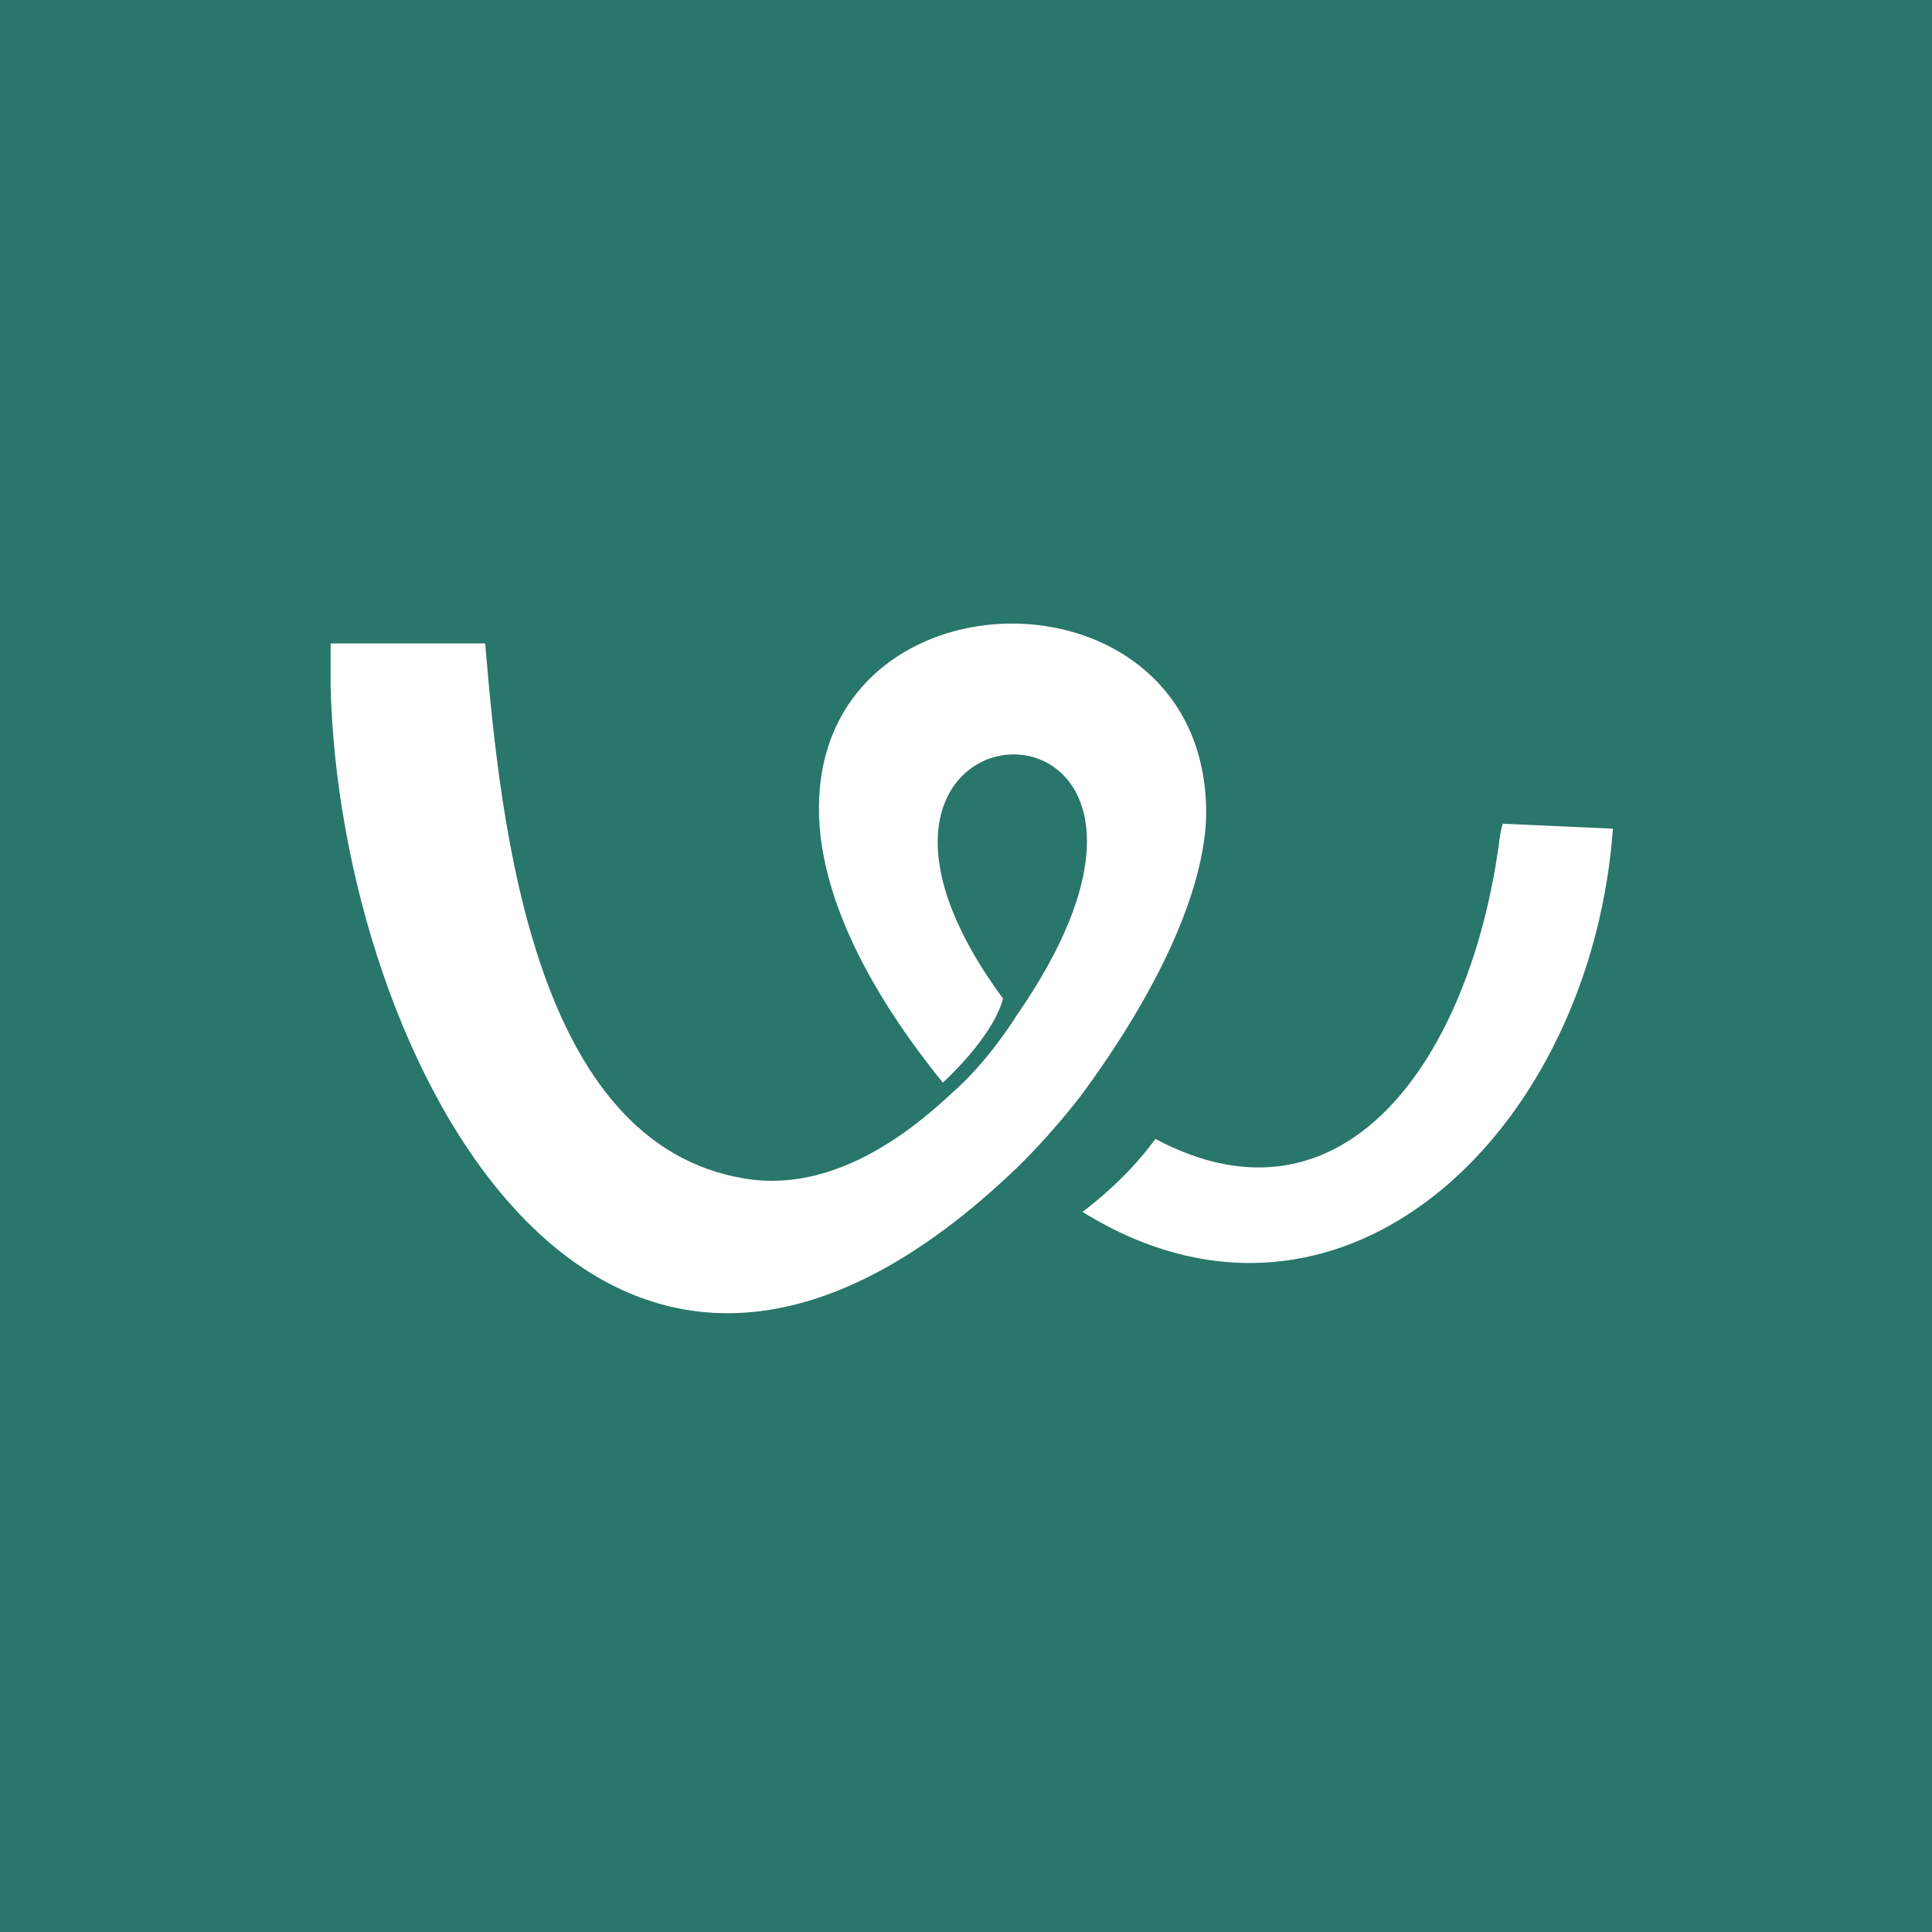 <svg width="56" height="56" viewBox="0 0 56 56" fill="none" xmlns="http://www.w3.org/2000/svg">
<path fill-rule="evenodd" clip-rule="evenodd" d="M0 0H56V56H0V0Z" fill="#29766A"/>
<path d="M33.148 28.982C34.364 26.836 34.984 24.926 34.961 23.45C34.932 21.638 34.211 20.289 33.148 19.394C29.951 16.707 23.654 18.142 23.738 23.534C23.77 25.569 24.758 28.204 27.328 31.38C27.328 31.38 28.76 30.098 29.075 28.947C22.253 19.675 36.592 19.171 29.457 29.45C29.457 29.45 28.633 30.791 27.582 31.69C25.358 33.788 23.344 34.451 21.587 34.162C15.488 33.163 14.516 24.062 14.063 18.651H9.586C9.584 18.711 9.583 18.772 9.582 18.832V19.844C9.816 30.581 17.414 45.518 29.558 33.77C30.761 32.564 31.445 31.604 31.445 31.604C32.102 30.702 32.671 29.824 33.148 28.982Z" fill="white"/>
<path d="M43.556 23.876C43.517 24.014 43.488 24.159 43.467 24.312C42.649 30.617 38.997 35.945 33.489 33.012C33.38 33.163 33.266 33.309 33.148 33.452C32.597 34.114 31.965 34.677 31.385 35.123C31.37 35.114 31.354 35.107 31.336 35.102C31.942 35.482 32.547 35.785 33.148 36.017C39.949 38.646 46.154 32.147 46.752 24.02L43.556 23.876Z" fill="white"/>
</svg>
